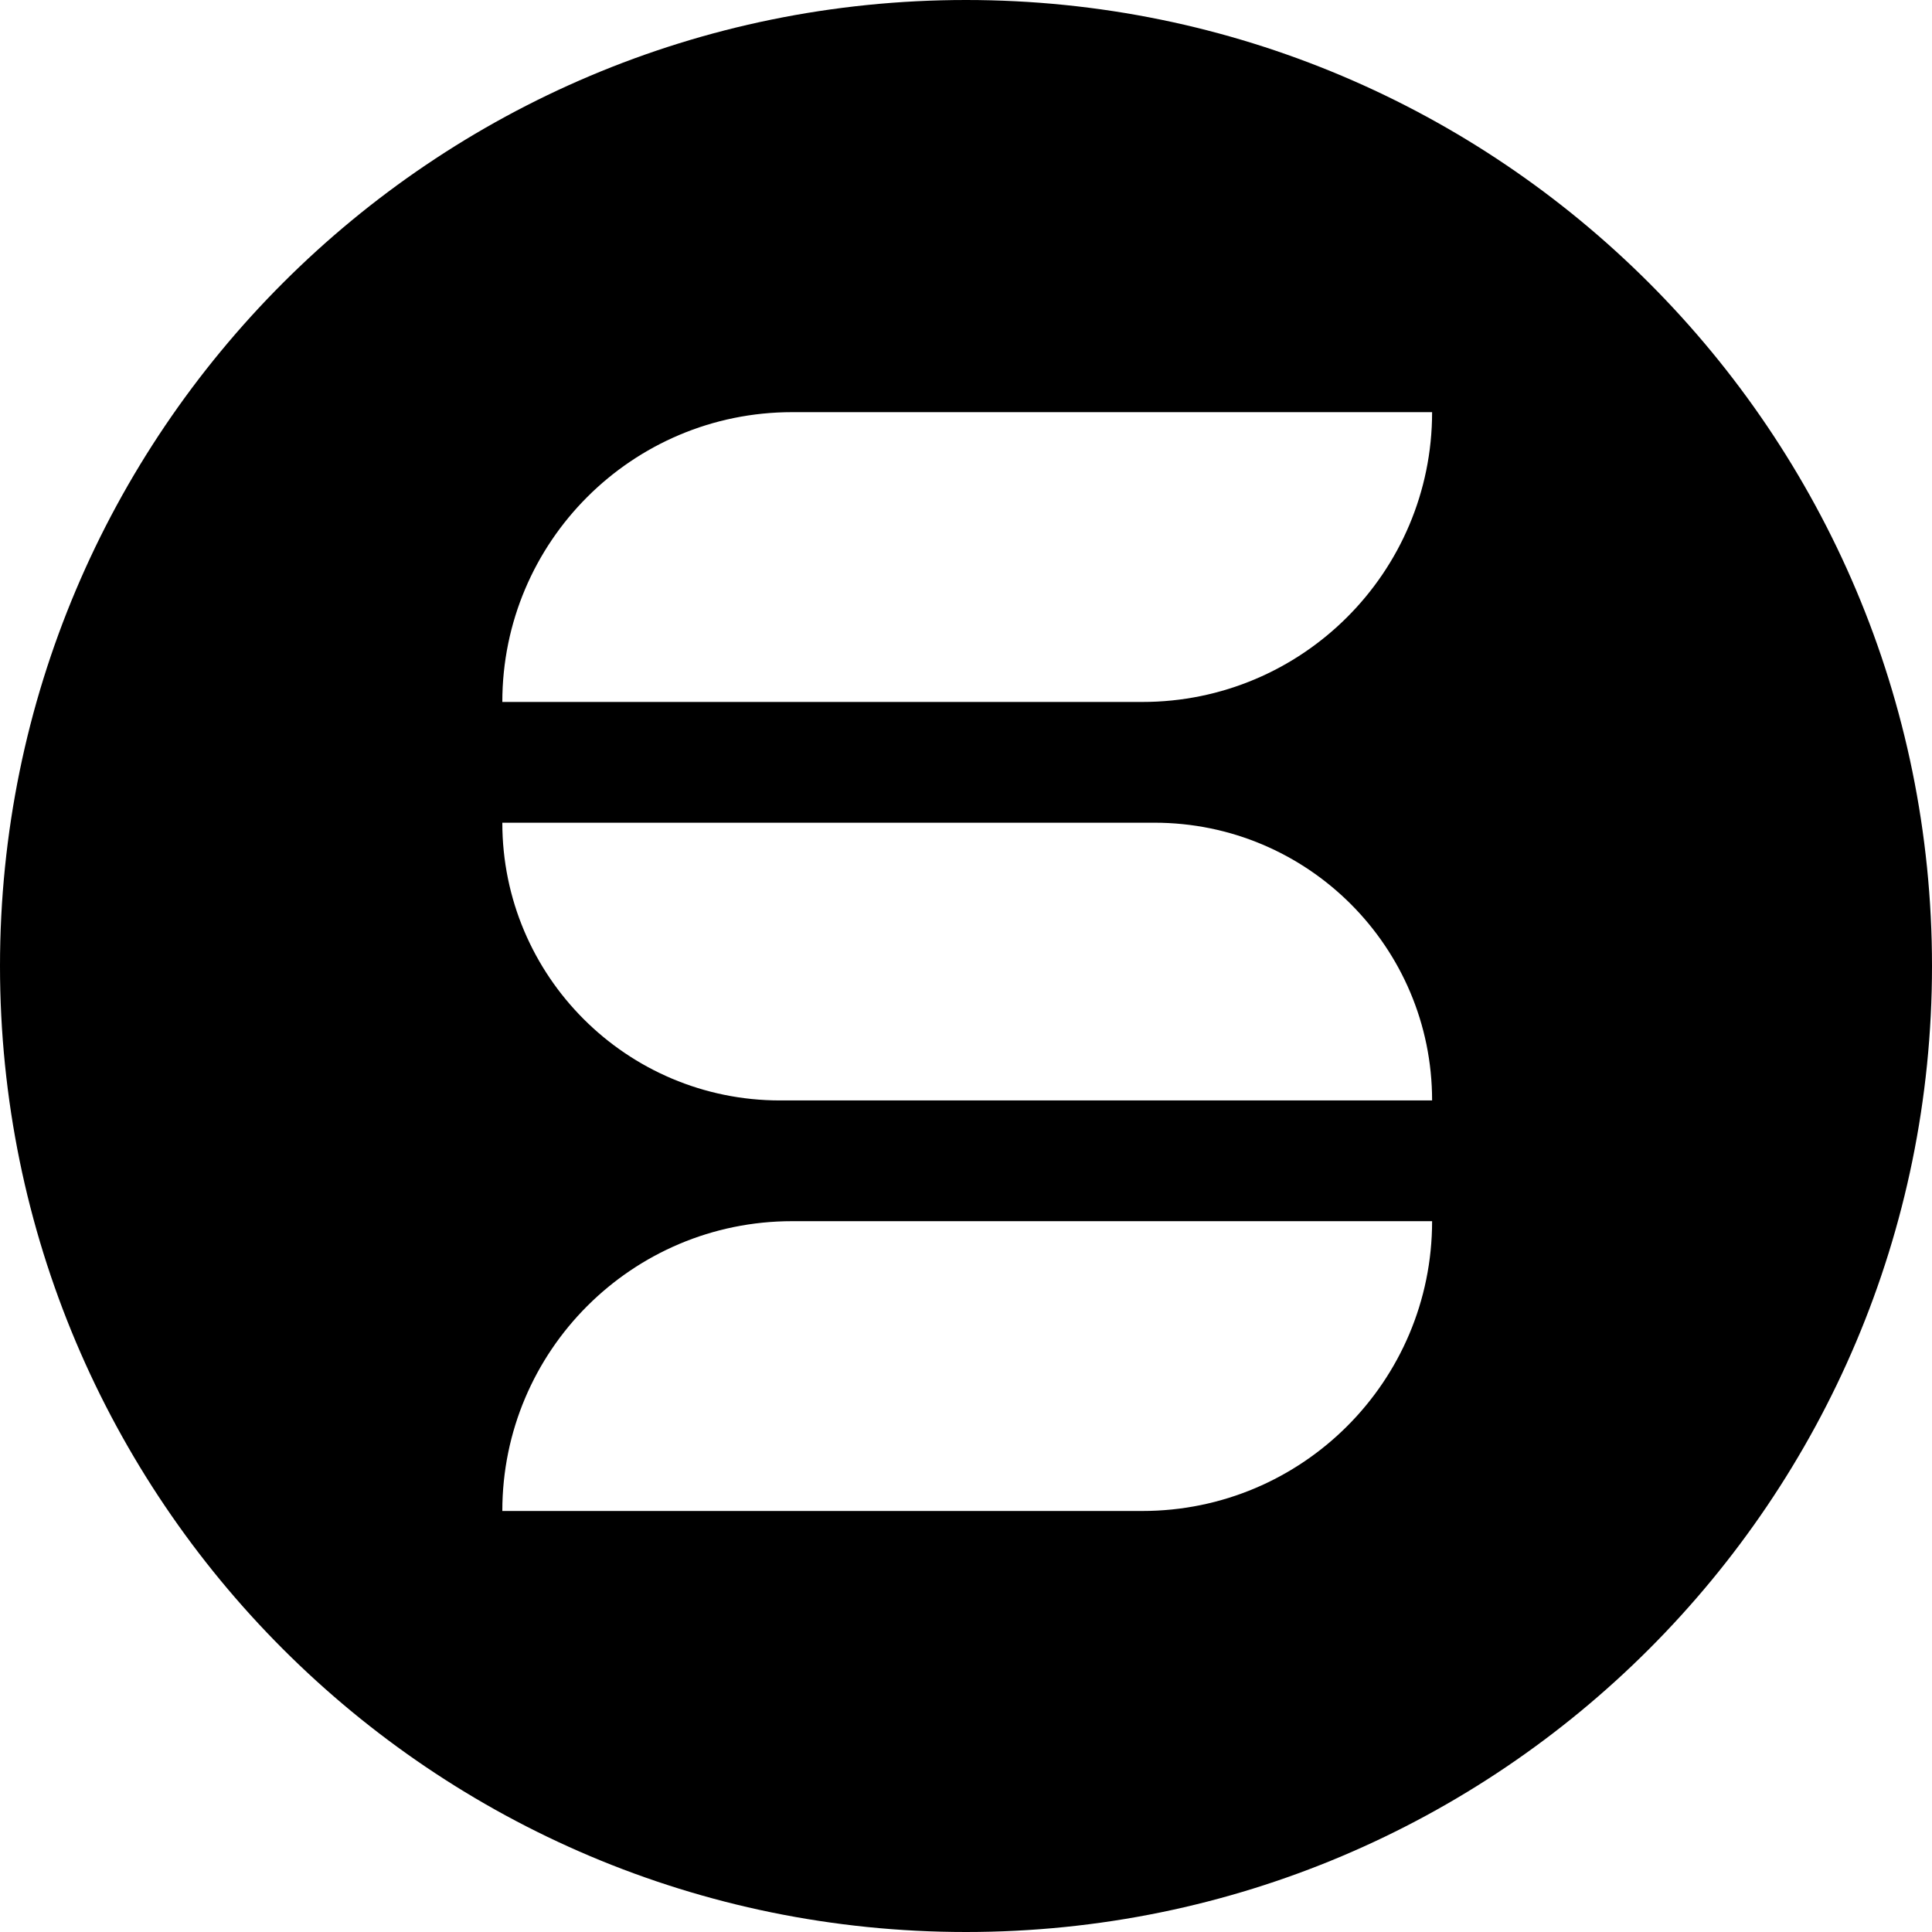 <svg width="18" height="18" viewBox="0 0 150 150" fill="none" xmlns="http://www.w3.org/2000/svg">
<path fill-rule="evenodd" clip-rule="evenodd" d="M75 0C116.421 0 150 33.579 150 75C150 116.421 116.421 150 75 150C33.579 150 0 116.421 0 75C0 33.579 33.579 0 75 0ZM61.5 94.812C49.074 94.812 39 104.886 39 117.312H88.688C101.114 117.312 111.188 107.239 111.188 94.812H61.5ZM39 63.875C39 75.784 48.654 85.438 60.562 85.438H111.188C111.188 73.529 101.534 63.875 89.625 63.875H39ZM61.5 32C49.074 32 39 42.074 39 54.5H88.688C101.114 54.5 111.188 44.426 111.188 32H61.5Z" fill="black"/>
</svg>
